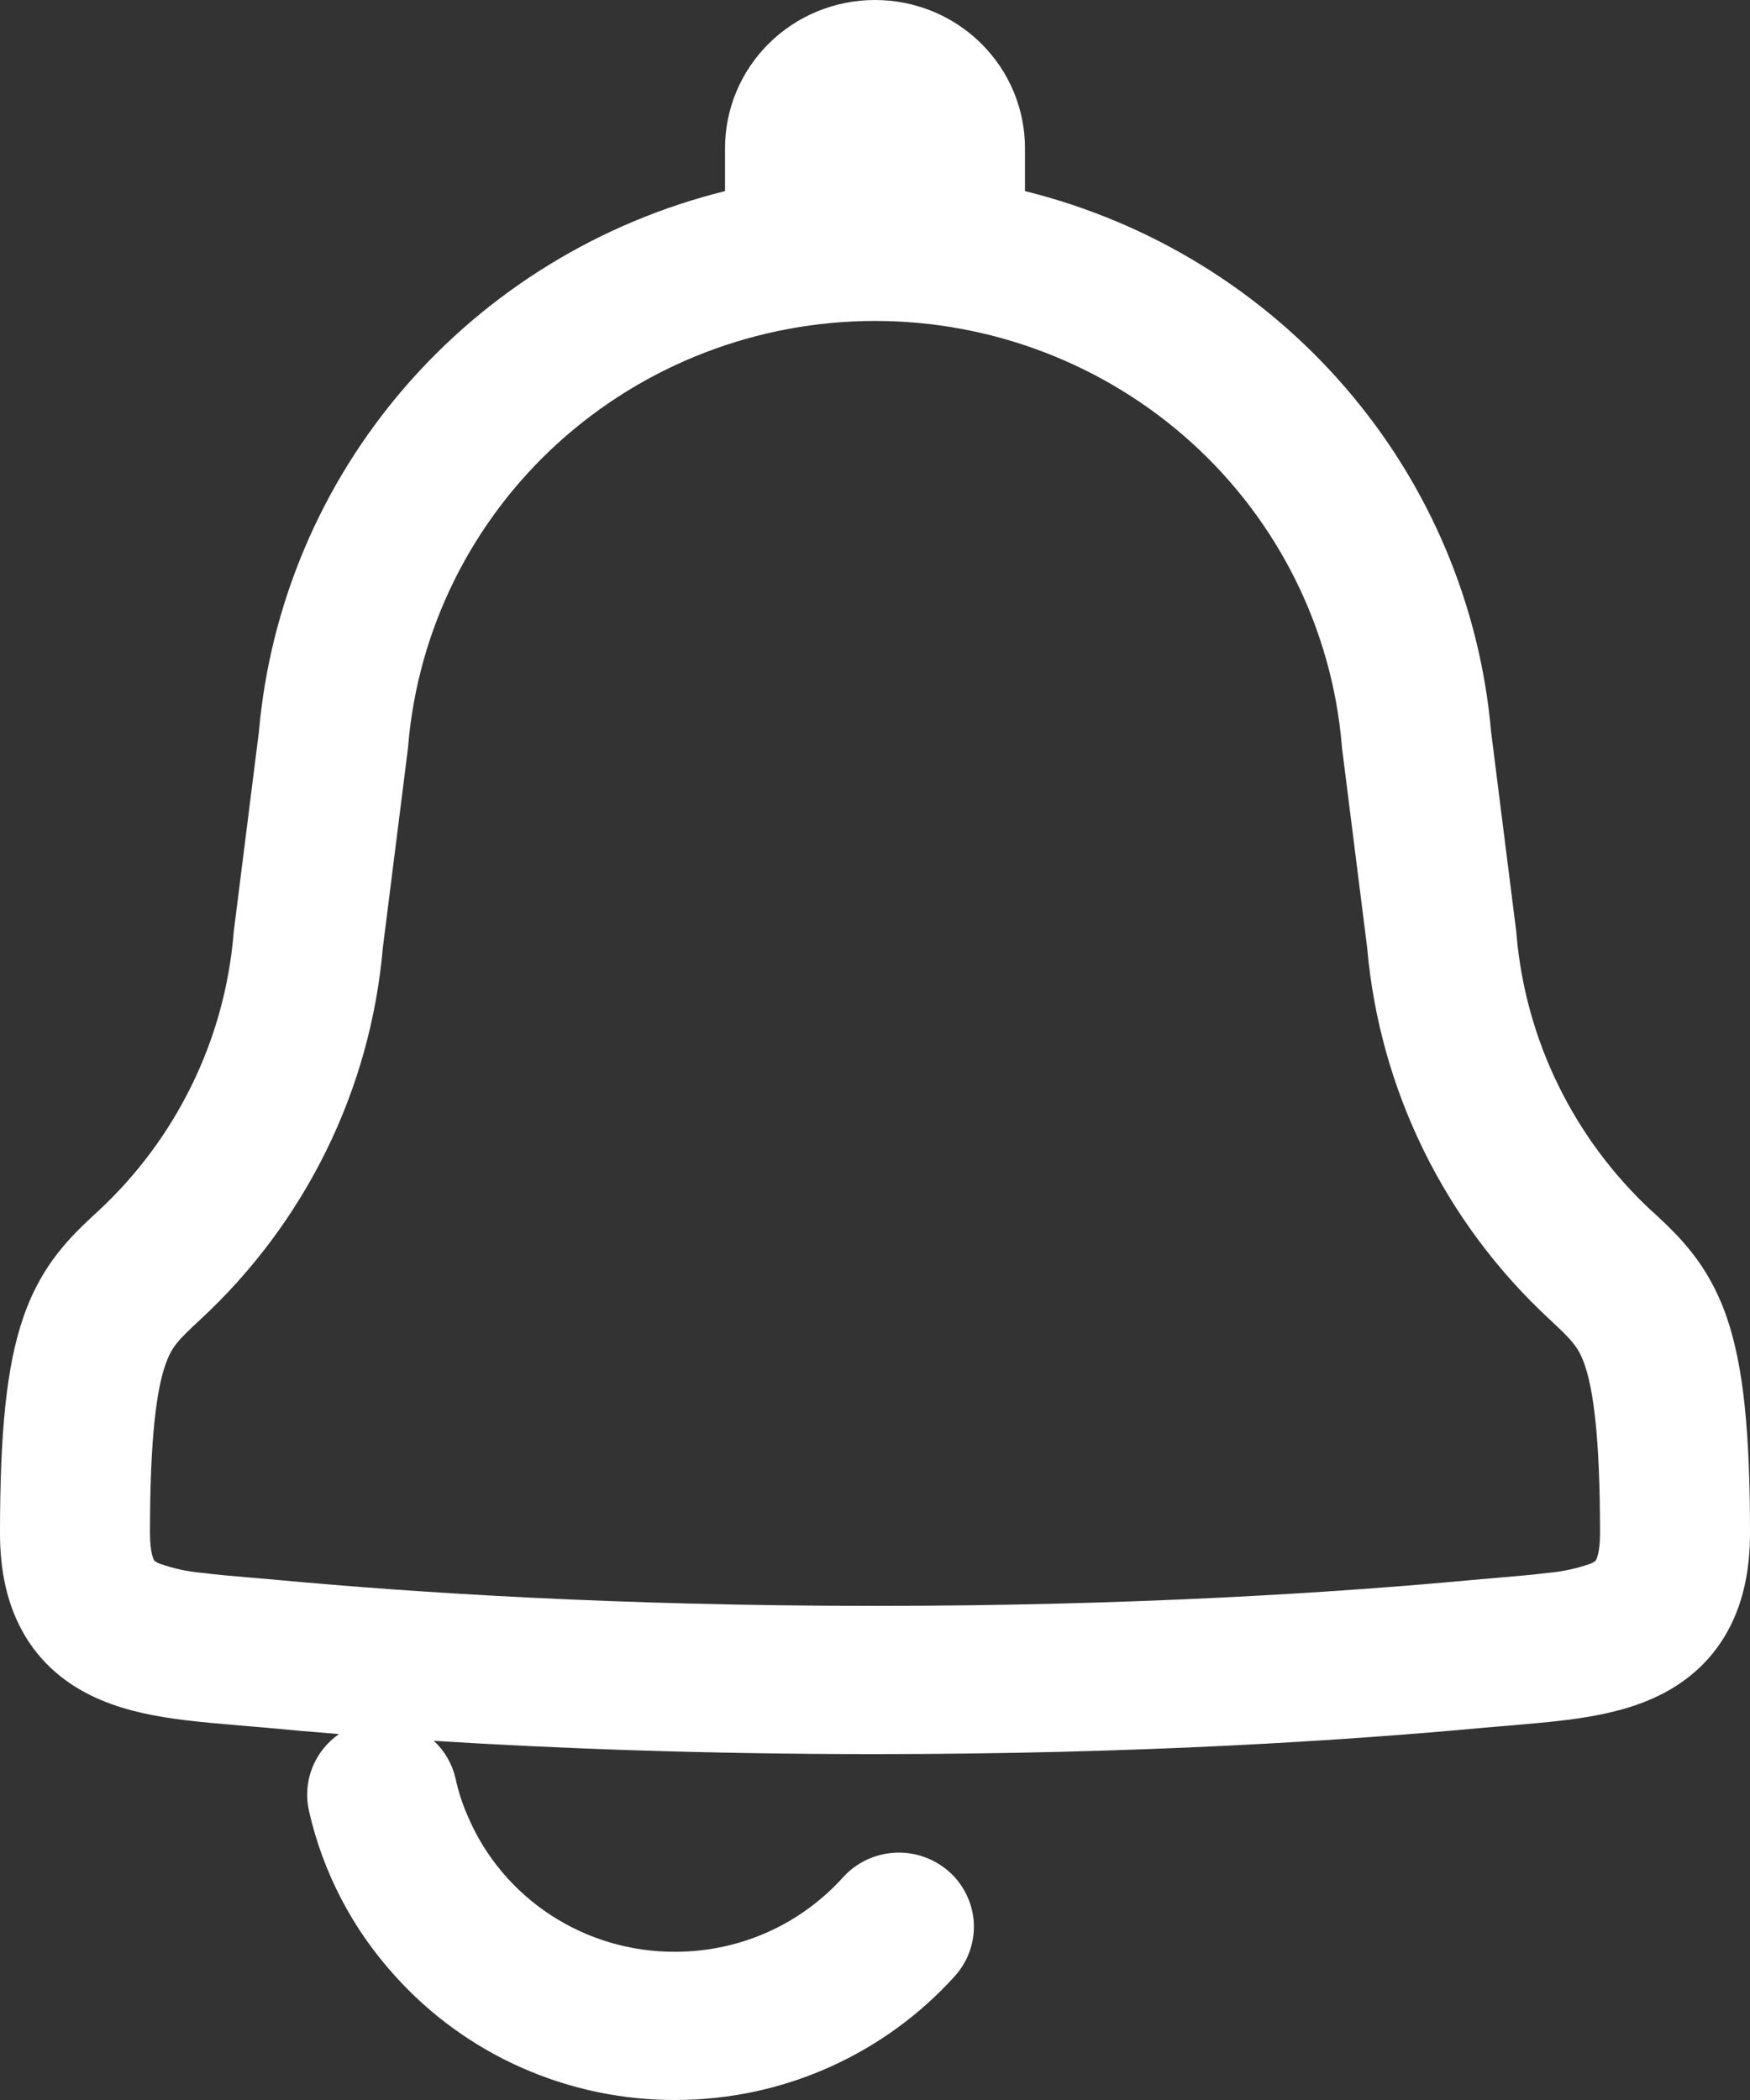 <svg width="20" height="24" viewBox="0 0 20 24" fill="none" xmlns="http://www.w3.org/2000/svg">
<rect x="0" y="0" width="20" height="24" fill="#333333" stroke="none"/>
<path d="M17.041 8.363C16.914 6.914 16.333 5.539 15.378 4.432C14.423 3.324 13.143 2.538 11.714 2.184V1.694C11.714 1.245 11.534 0.814 11.212 0.496C10.891 0.178 10.455 0 10 0C9.545 0 9.109 0.178 8.788 0.496C8.466 0.814 8.286 1.245 8.286 1.694V2.184C6.858 2.538 5.577 3.324 4.622 4.431C3.667 5.538 3.086 6.913 2.959 8.362L2.67 10.658L2.669 10.675C2.567 11.885 2.014 13.015 1.118 13.845L1.102 13.859C0.823 14.119 0.48 14.435 0.267 15.054C0.073 15.614 0 16.375 0 17.523C0 17.943 0.077 18.348 0.29 18.702C0.511 19.068 0.83 19.294 1.159 19.431C1.469 19.561 1.803 19.62 2.098 19.657C2.297 19.682 2.523 19.701 2.741 19.72L3.026 19.744C3.289 19.769 3.572 19.794 3.874 19.818C3.736 19.914 3.629 20.049 3.568 20.205C3.507 20.361 3.494 20.532 3.531 20.695C3.69 21.4 4.031 22.052 4.52 22.588C4.922 23.033 5.414 23.389 5.964 23.632C6.515 23.875 7.111 24.001 7.714 24C8.983 24 10.126 23.453 10.909 22.588C10.984 22.505 11.043 22.409 11.081 22.303C11.118 22.198 11.135 22.087 11.129 21.975C11.123 21.864 11.095 21.755 11.046 21.654C10.997 21.553 10.929 21.463 10.845 21.389C10.76 21.314 10.662 21.257 10.555 21.22C10.449 21.183 10.336 21.168 10.223 21.174C10.11 21.181 10 21.209 9.898 21.258C9.797 21.307 9.706 21.375 9.631 21.459C9.159 21.98 8.477 22.306 7.714 22.306C7.21 22.308 6.717 22.162 6.296 21.888C5.875 21.613 5.545 21.222 5.349 20.763C5.286 20.622 5.238 20.475 5.206 20.324C5.168 20.16 5.082 20.01 4.958 19.895C6.344 19.982 8.039 20.047 10 20.047C12.997 20.047 15.375 19.893 16.973 19.744L17.258 19.72C17.477 19.701 17.703 19.682 17.902 19.657C18.197 19.62 18.53 19.561 18.841 19.431C19.17 19.294 19.489 19.068 19.71 18.702C19.923 18.348 20 17.943 20 17.523C20 16.374 19.927 15.614 19.734 15.054C19.52 14.435 19.177 14.118 18.899 13.859L18.882 13.845C17.986 13.015 17.433 11.885 17.331 10.675L17.33 10.658L17.041 8.363ZM4.664 8.538L4.665 8.521C4.776 7.199 5.386 5.965 6.374 5.066C7.363 4.167 8.657 3.668 10 3.668C11.343 3.668 12.637 4.167 13.626 5.066C14.614 5.965 15.224 7.199 15.335 8.521L15.336 8.538L15.625 10.833C15.767 12.455 16.509 13.967 17.711 15.08C17.969 15.32 18.04 15.395 18.111 15.599C18.206 15.876 18.286 16.396 18.286 17.523C18.286 17.75 18.243 17.824 18.239 17.832L18.235 17.837L18.233 17.839C18.215 17.853 18.194 17.865 18.171 17.873C18.015 17.927 17.852 17.962 17.687 17.976C17.521 17.997 17.353 18.011 17.158 18.028L16.813 18.058C15.262 18.202 12.938 18.353 10 18.353C7.063 18.353 4.738 18.202 3.189 18.058L2.842 18.028C2.647 18.011 2.479 17.997 2.313 17.976C2.148 17.962 1.985 17.927 1.829 17.872C1.806 17.864 1.786 17.853 1.767 17.839L1.761 17.832C1.757 17.824 1.714 17.75 1.714 17.523C1.714 16.396 1.794 15.876 1.889 15.601C1.96 15.395 2.031 15.32 2.289 15.081C3.491 13.968 4.234 12.456 4.375 10.834L4.664 8.538Z" fill="white"/>
</svg>
